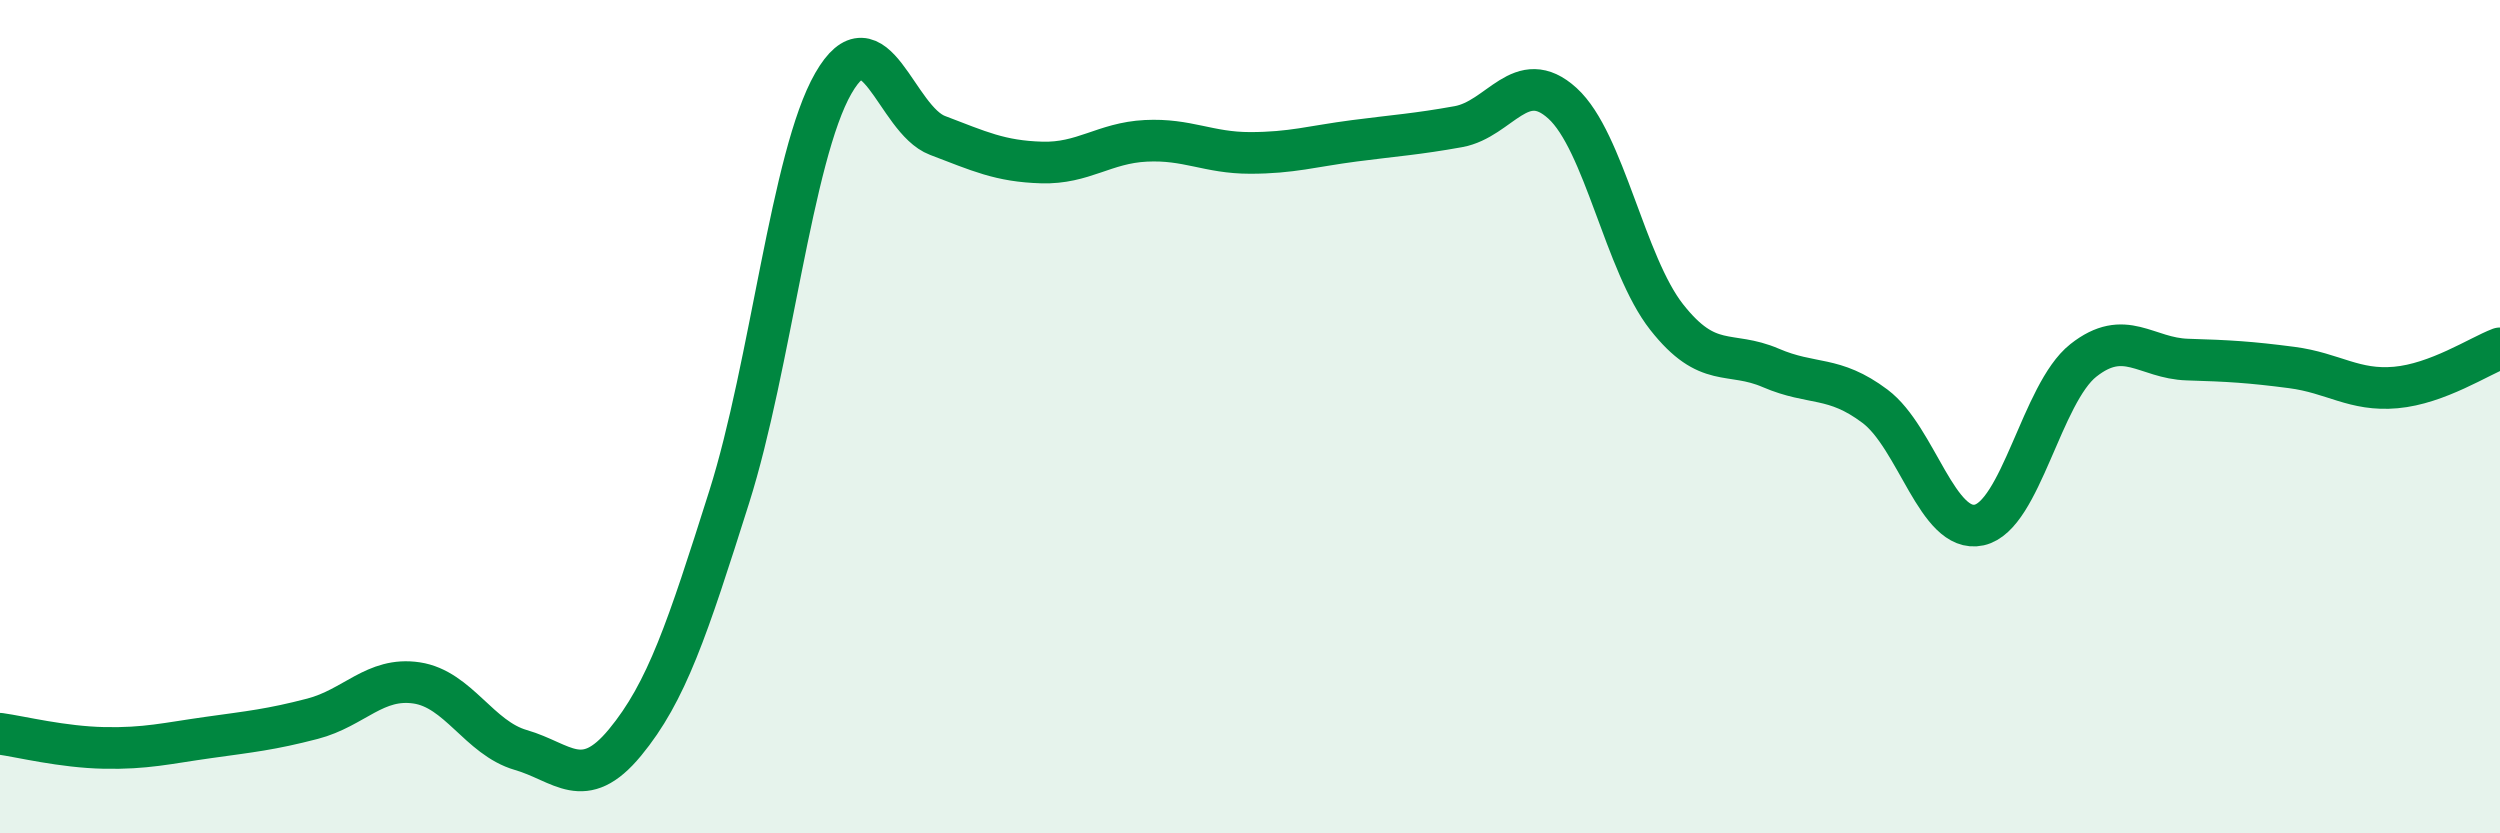 
    <svg width="60" height="20" viewBox="0 0 60 20" xmlns="http://www.w3.org/2000/svg">
      <path
        d="M 0,17.61 C 0.5,17.68 1.5,17.93 2.5,17.95 C 3.5,17.97 4,17.84 5,17.7 C 6,17.56 6.5,17.51 7.5,17.25 C 8.5,16.99 9,16.24 10,16.39 C 11,16.54 11.5,17.71 12.5,18 C 13.5,18.29 14,19.03 15,17.82 C 16,16.61 16.5,15.09 17.5,11.93 C 18.5,8.77 19,3.74 20,2 C 21,0.26 21.5,2.87 22.5,3.25 C 23.5,3.63 24,3.87 25,3.9 C 26,3.93 26.5,3.43 27.5,3.38 C 28.5,3.33 29,3.67 30,3.67 C 31,3.67 31.5,3.51 32.5,3.38 C 33.5,3.25 34,3.22 35,3.04 C 36,2.86 36.5,1.57 37.5,2.48 C 38.5,3.39 39,6.34 40,7.61 C 41,8.88 41.5,8.4 42.5,8.83 C 43.5,9.26 44,9 45,9.75 C 46,10.5 46.5,12.82 47.5,12.6 C 48.5,12.38 49,9.44 50,8.65 C 51,7.86 51.5,8.6 52.5,8.63 C 53.5,8.66 54,8.69 55,8.82 C 56,8.95 56.5,9.39 57.5,9.3 C 58.5,9.21 59.5,8.55 60,8.36L60 20L0 20Z"
        fill="#008740"
        opacity="0.1"
        stroke-linecap="round"
        stroke-linejoin="round"
      />
      <path
        d="M 0,17.61 C 0.5,17.68 1.5,17.93 2.5,17.95 C 3.5,17.97 4,17.84 5,17.7 C 6,17.56 6.5,17.51 7.5,17.25 C 8.5,16.99 9,16.24 10,16.39 C 11,16.54 11.5,17.71 12.5,18 C 13.5,18.29 14,19.03 15,17.82 C 16,16.61 16.5,15.09 17.5,11.93 C 18.5,8.77 19,3.74 20,2 C 21,0.26 21.5,2.87 22.5,3.25 C 23.5,3.63 24,3.87 25,3.9 C 26,3.93 26.5,3.43 27.5,3.38 C 28.5,3.33 29,3.67 30,3.67 C 31,3.67 31.5,3.51 32.5,3.38 C 33.5,3.25 34,3.22 35,3.04 C 36,2.86 36.5,1.57 37.5,2.48 C 38.5,3.39 39,6.34 40,7.61 C 41,8.88 41.5,8.4 42.5,8.83 C 43.5,9.26 44,9 45,9.75 C 46,10.5 46.5,12.82 47.5,12.6 C 48.5,12.38 49,9.44 50,8.65 C 51,7.86 51.5,8.6 52.5,8.63 C 53.5,8.66 54,8.69 55,8.82 C 56,8.95 56.5,9.39 57.5,9.3 C 58.5,9.21 59.5,8.55 60,8.36"
        stroke="#008740"
        stroke-width="1"
        fill="none"
        stroke-linecap="round"
        stroke-linejoin="round"
      />
    </svg>
  